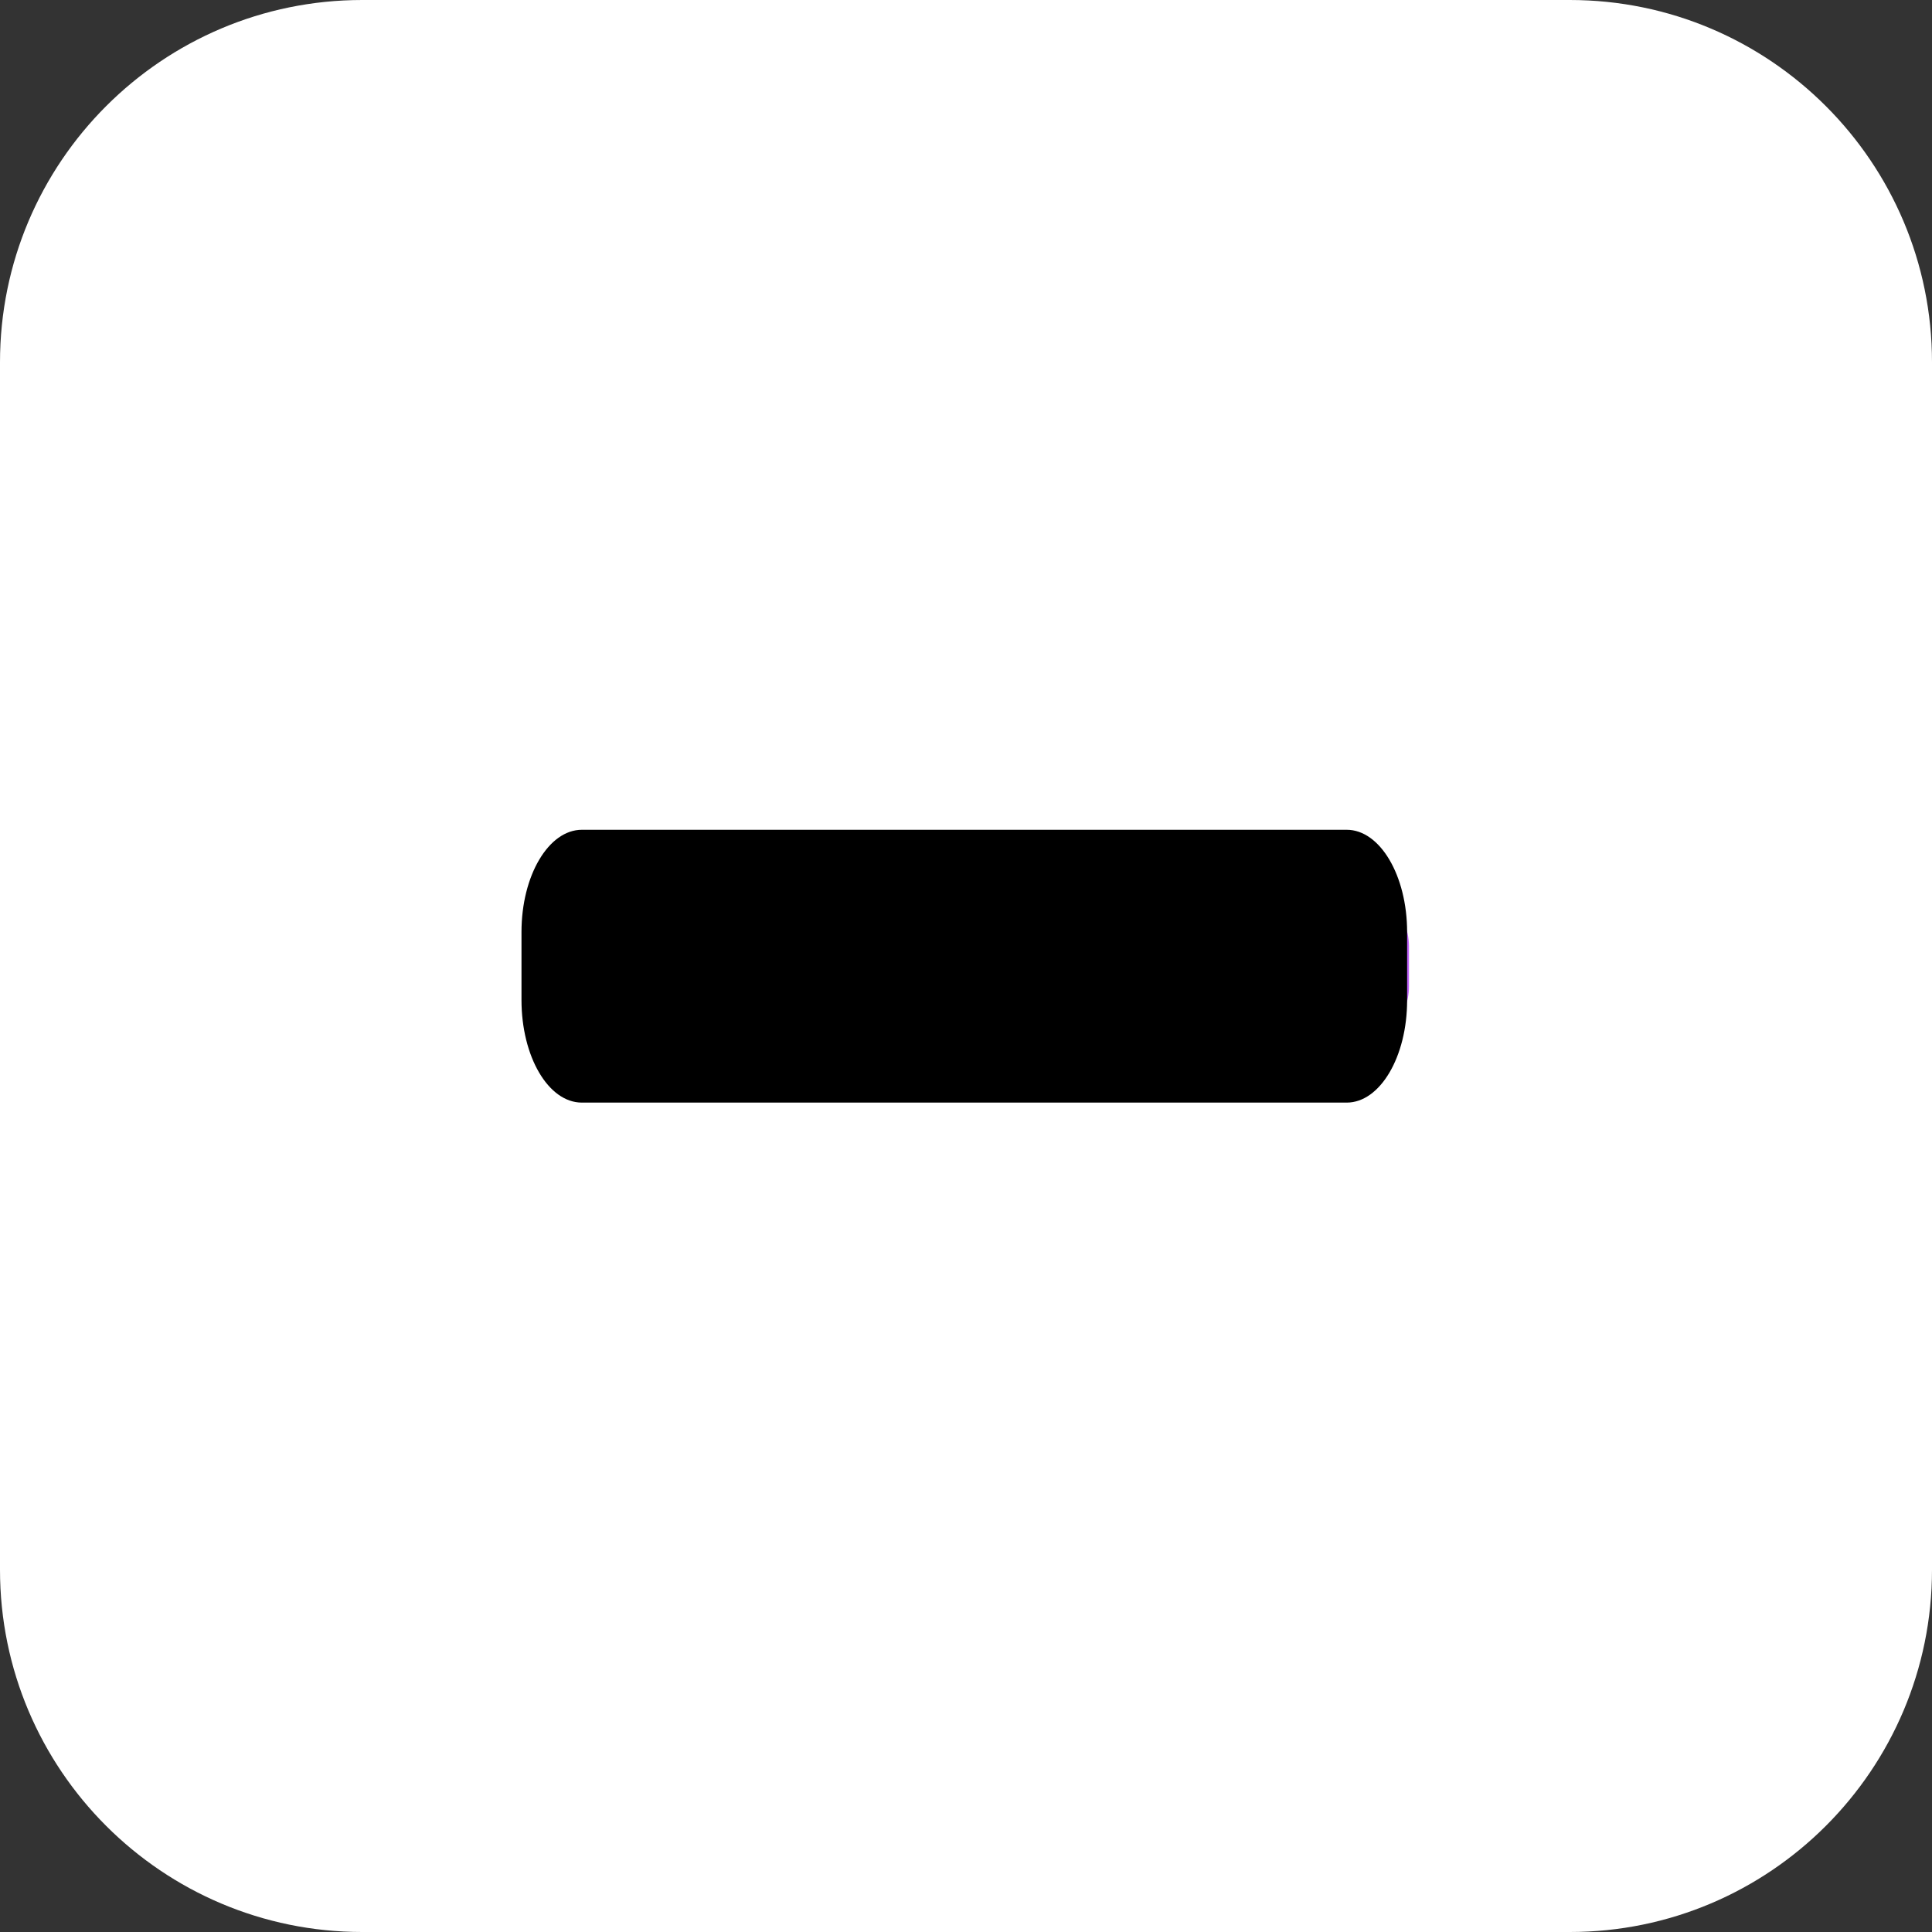 <?xml version="1.0" encoding="utf-8"?>
<!-- Generator: Adobe Illustrator 24.3.0, SVG Export Plug-In . SVG Version: 6.00 Build 0)  -->
<svg version="1.1" id="Ebene_1" xmlns="http://www.w3.org/2000/svg" xmlns:xlink="http://www.w3.org/1999/xlink" x="0px" y="0px"
	 viewBox="0 0 512 512" style="enable-background:new 0 0 512 512;" xml:space="preserve">
<rect x="0" y="0" width="512" height="512" fill="#333333" stroke="none"/>
<style type="text/css">
	.st0{fill:#CDD3D3;}
	.st1{fill:#BE63F9;}
	.st2{fill:#5C7EE5;}
</style>
<path style="fill : white"  class="st0" d="M416,512H96c-53,0-96-43-96-96V96C0,43,43,0,96,0h320c53,0,96,43,96,96v320C512,469,469,512,416,512z"/>
<path class="st1" d="M357.3,234.7H154.7c-8.8,0-16,7.2-16,16v10.7c0,8.8,7.2,16,16,16h202.7c8.8,0,16-7.2,16-16v-10.7
	C373.3,241.8,366.2,234.7,357.3,234.7z"/>
<g>
	<path style="fill : black" class="st2" d="M154.2,292.2h202.7c8.8,0,16-12.1,16-27.1V247c0-15-7.2-27.1-16-27.1H154.2c-8.8,0-16,12.1-16,27.1v18
		C138.2,280,145.3,292.2,154.2,292.2z"/>
</g>
</svg>
